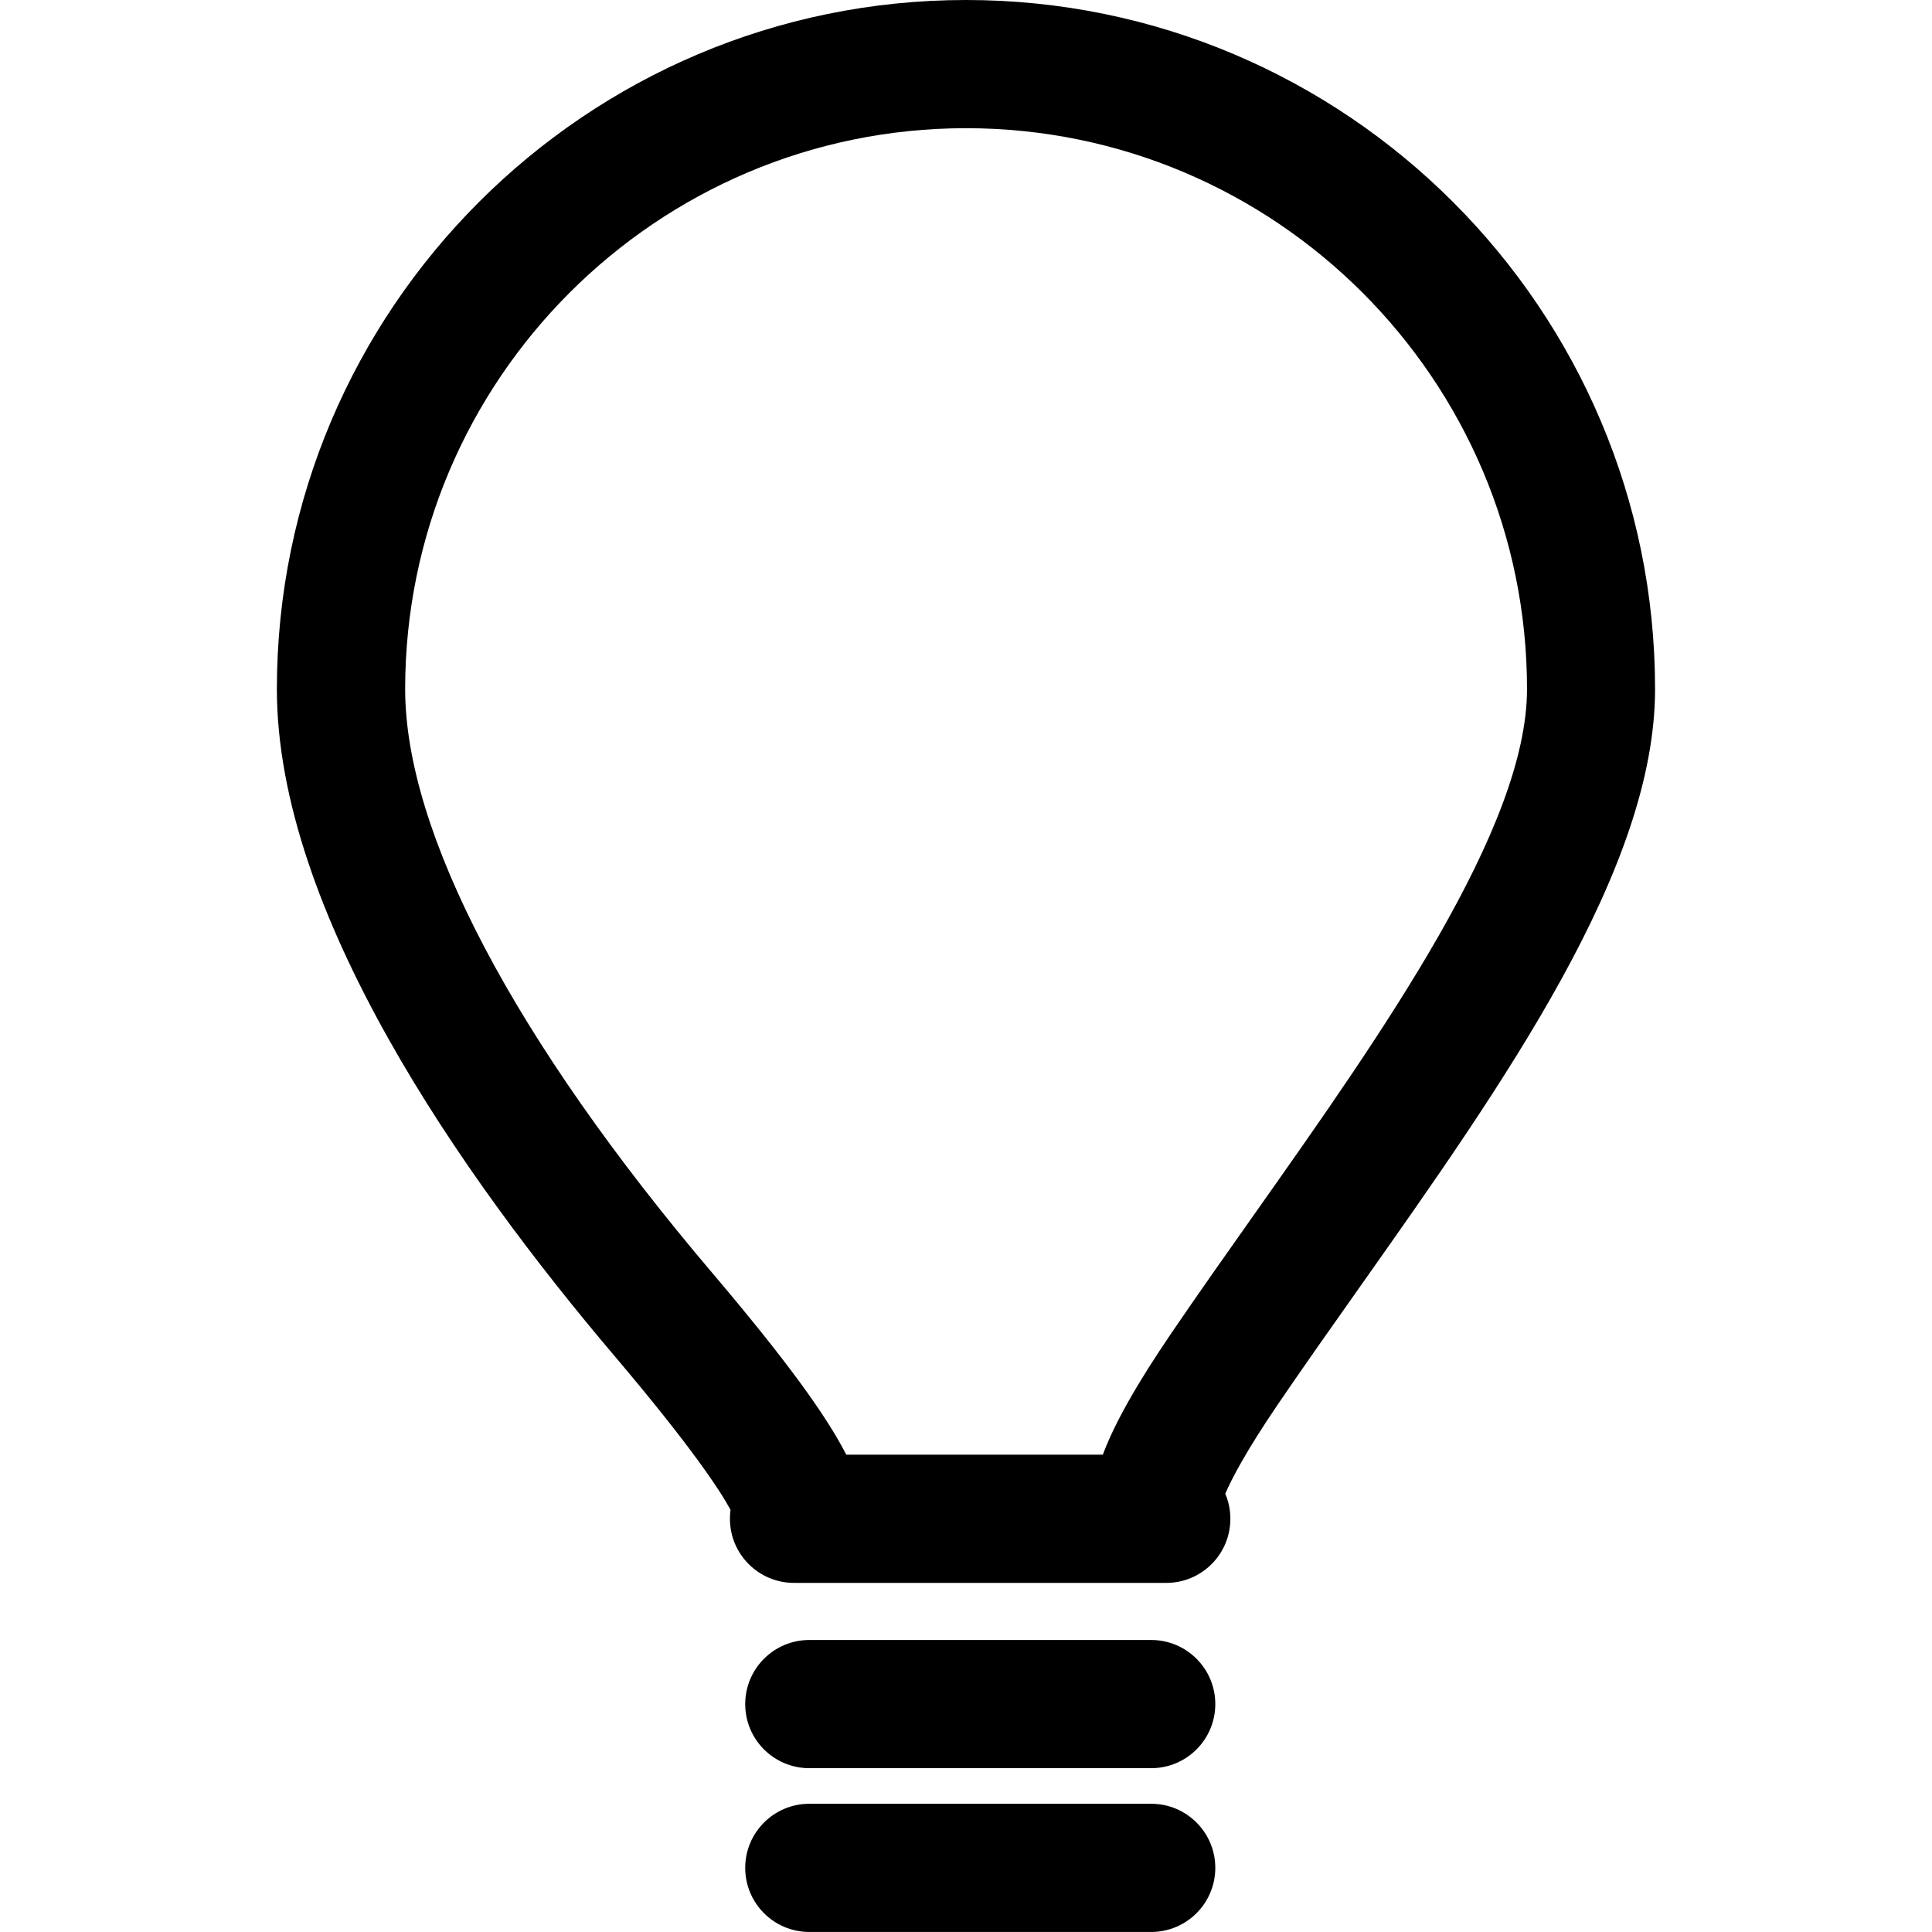 <?xml version="1.0" encoding="iso-8859-1"?>
<!-- Uploaded to: SVG Repo, www.svgrepo.com, Generator: SVG Repo Mixer Tools -->
<!DOCTYPE svg PUBLIC "-//W3C//DTD SVG 1.1//EN" "http://www.w3.org/Graphics/SVG/1.1/DTD/svg11.dtd">
<svg fill="#000000" version="1.1" id="Capa_1" xmlns="http://www.w3.org/2000/svg" xmlns:xlink="http://www.w3.org/1999/xlink" 
	 width="800px" height="800px" viewBox="0 0 67.637 67.637"
	 xml:space="preserve">
<g>
	<g>
		<path d="M40.303,63.148H28.333c-1.239,0-2.244,1.006-2.244,2.244c0,1.239,1.005,2.244,2.244,2.244h11.969
			c1.238,0,2.244-1.005,2.244-2.244C42.547,64.154,41.541,63.148,40.303,63.148z"/>
		<path d="M40.303,57.414H28.333c-1.239,0-2.244,1.005-2.244,2.244c0,1.24,1.005,2.244,2.244,2.244h11.969
			c1.238,0,2.244-1.004,2.244-2.244C42.547,58.419,41.541,57.414,40.303,57.414z"/>
		<path d="M33.819,0C20.516,0,9.693,10.822,9.693,24.125c0,7.787,6.428,16.992,11.818,23.343c2.736,3.226,3.719,4.751,4.064,5.39
			c-0.014,0.102-0.021,0.207-0.021,0.313c0,1.239,1.004,2.244,2.244,2.244h13.002c0.012-0.001,0.021,0,0.031,0
			c1.238,0,2.243-1.005,2.243-2.244c0-0.312-0.063-0.608-0.179-0.878c0.219-0.508,0.714-1.467,1.824-3.102
			c0.912-1.34,1.89-2.725,2.882-4.129c5.084-7.201,10.341-14.647,10.341-20.938C57.944,10.822,47.123,0,33.819,0z M43.938,42.473
			c-1.009,1.428-2,2.833-2.929,4.197c-1.196,1.761-1.981,3.134-2.4,4.256h-8.983c-0.715-1.402-2.146-3.363-4.691-6.363
			c-6.934-8.166-10.751-15.426-10.751-20.438c0-10.828,8.809-19.637,19.637-19.637c10.827,0,19.638,8.809,19.638,19.637
			C53.457,28.99,48.399,36.154,43.938,42.473z"/>
	</g>
</g>
</svg>